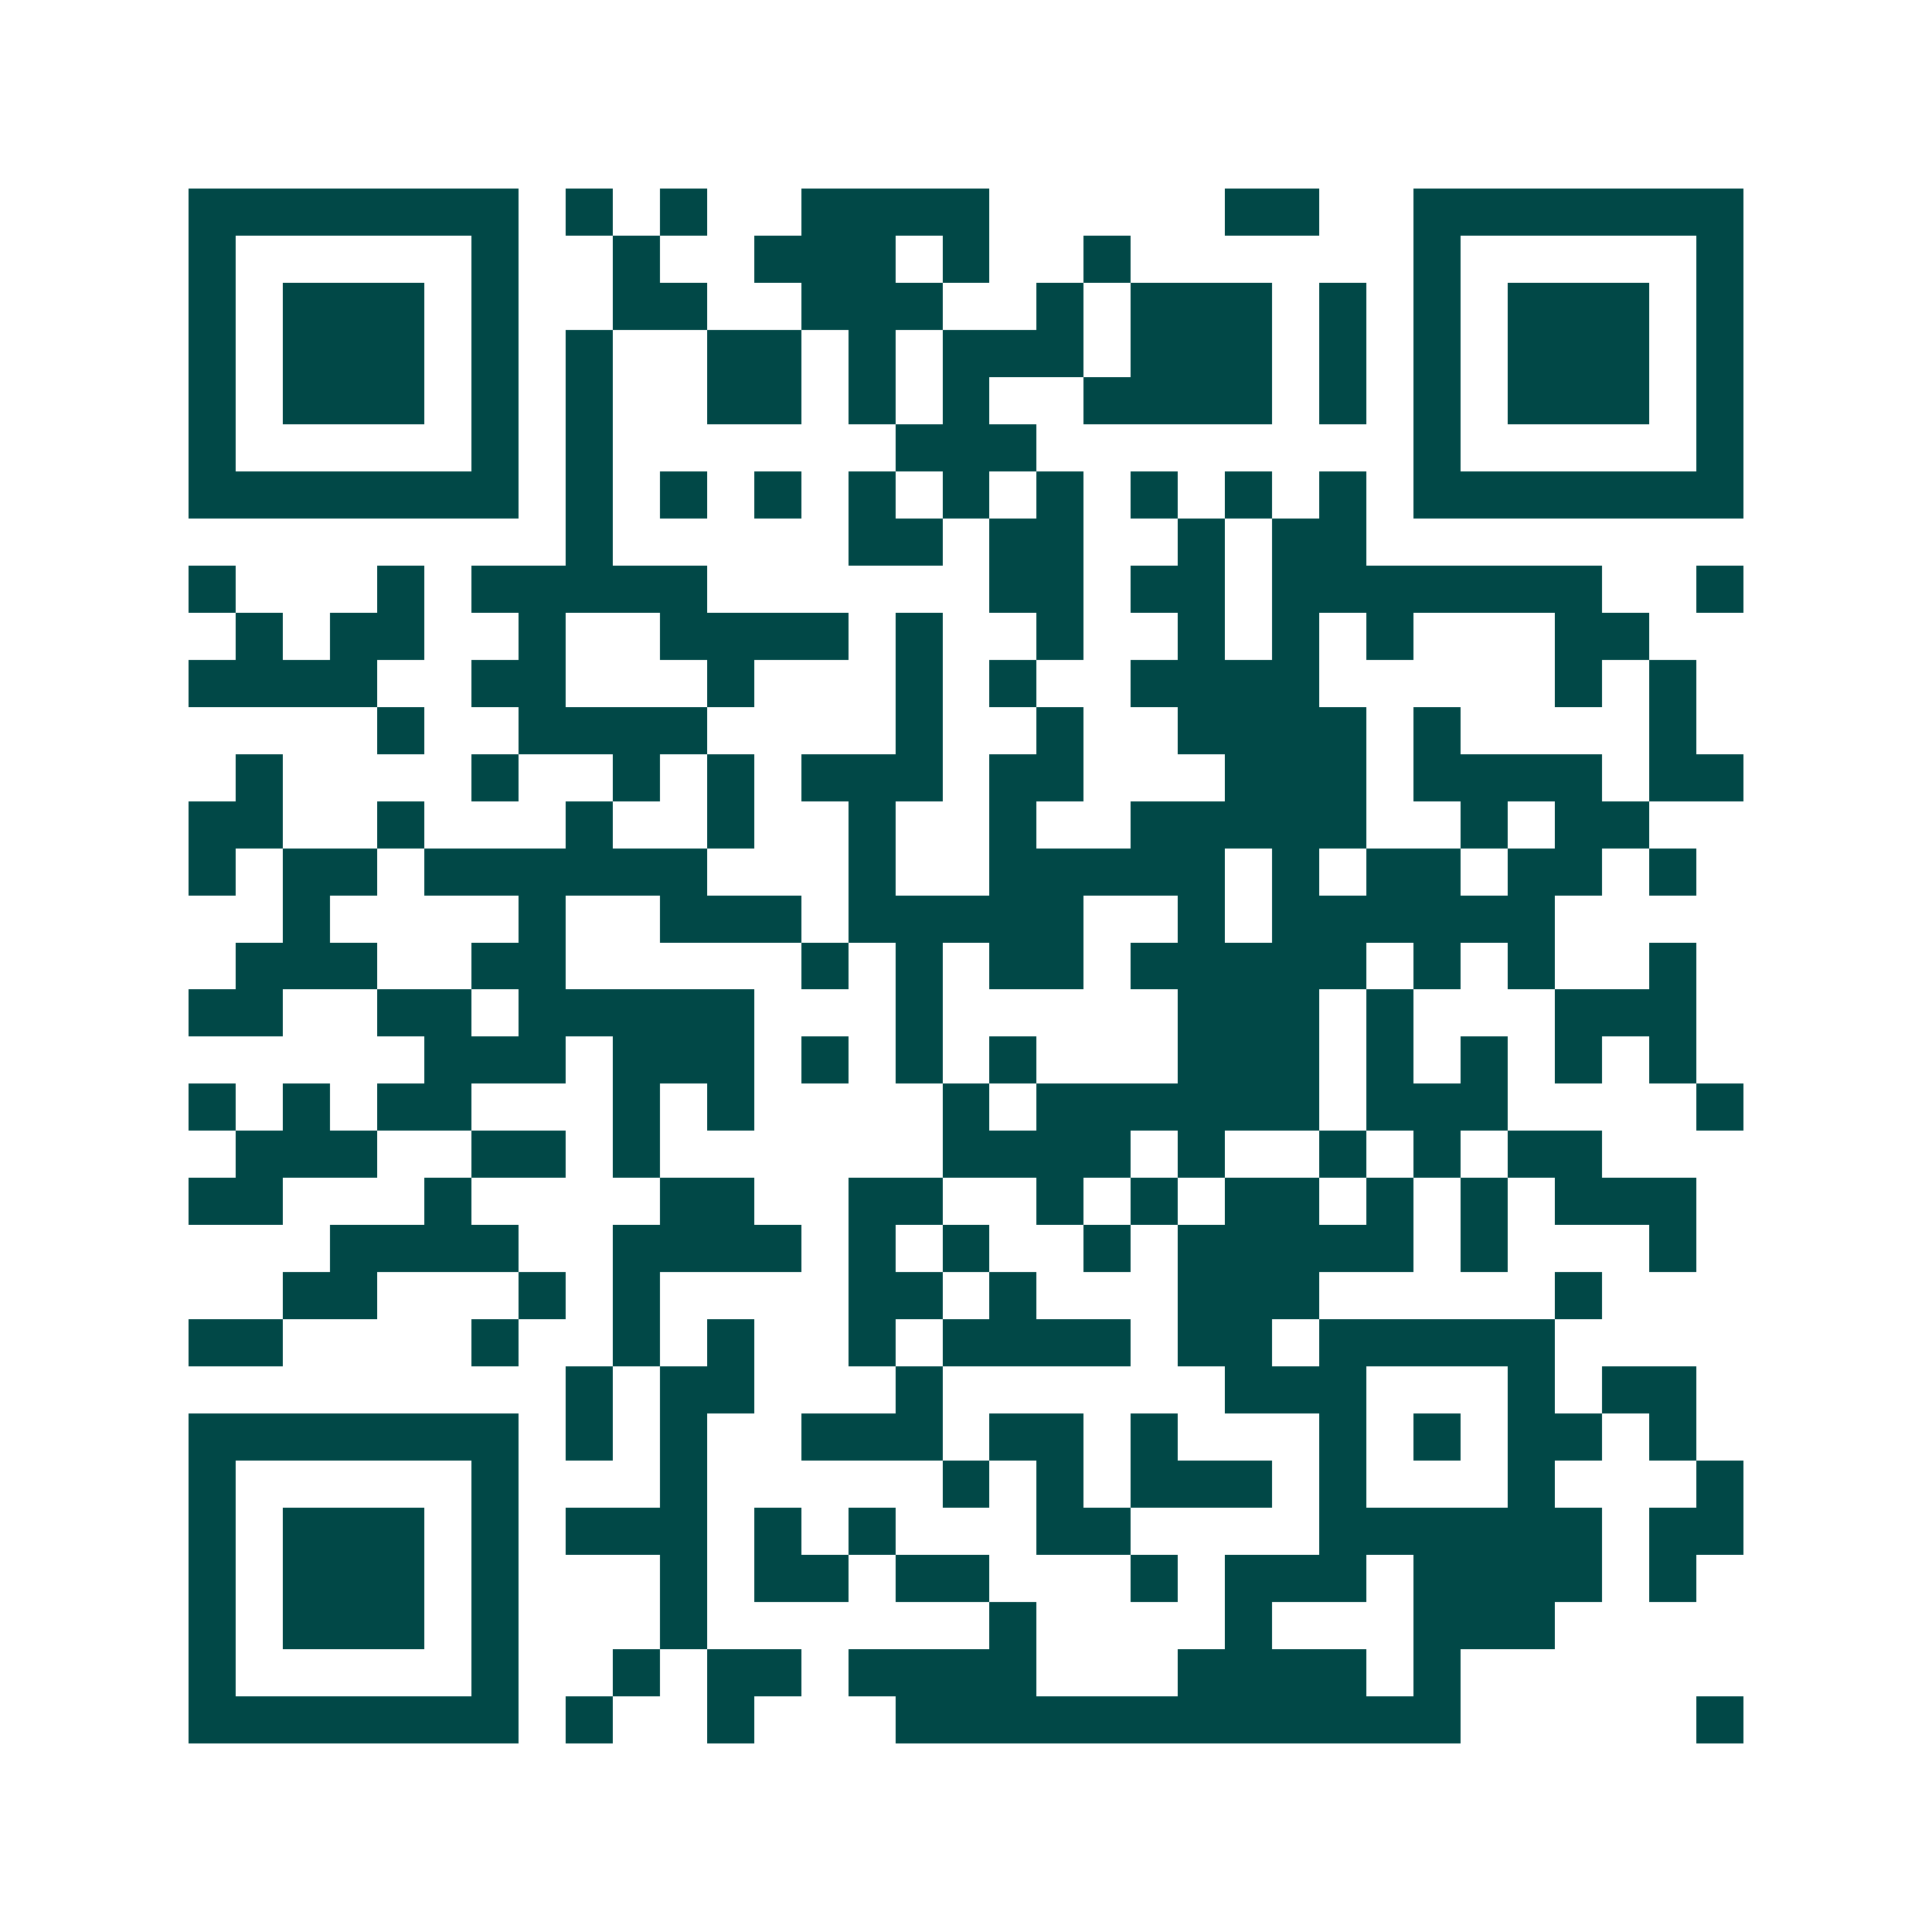 <svg xmlns="http://www.w3.org/2000/svg" width="200" height="200" viewBox="0 0 41 41" shape-rendering="crispEdges"><path fill="#ffffff" d="M0 0h41v41H0z"/><path stroke="#014847" d="M4 4.5h7m1 0h1m1 0h1m2 0h4m5 0h2m2 0h7M4 5.5h1m5 0h1m2 0h1m2 0h3m1 0h1m2 0h1m6 0h1m5 0h1M4 6.5h1m1 0h3m1 0h1m2 0h2m2 0h3m2 0h1m1 0h3m1 0h1m1 0h1m1 0h3m1 0h1M4 7.5h1m1 0h3m1 0h1m1 0h1m2 0h2m1 0h1m1 0h3m1 0h3m1 0h1m1 0h1m1 0h3m1 0h1M4 8.5h1m1 0h3m1 0h1m1 0h1m2 0h2m1 0h1m1 0h1m2 0h4m1 0h1m1 0h1m1 0h3m1 0h1M4 9.5h1m5 0h1m1 0h1m6 0h3m8 0h1m5 0h1M4 10.5h7m1 0h1m1 0h1m1 0h1m1 0h1m1 0h1m1 0h1m1 0h1m1 0h1m1 0h1m1 0h7M12 11.5h1m5 0h2m1 0h2m2 0h1m1 0h2M4 12.5h1m3 0h1m1 0h5m6 0h2m1 0h2m1 0h7m2 0h1M5 13.5h1m1 0h2m2 0h1m2 0h4m1 0h1m2 0h1m2 0h1m1 0h1m1 0h1m3 0h2M4 14.5h4m2 0h2m3 0h1m3 0h1m1 0h1m2 0h4m5 0h1m1 0h1M8 15.5h1m2 0h4m4 0h1m2 0h1m2 0h4m1 0h1m4 0h1M5 16.5h1m4 0h1m2 0h1m1 0h1m1 0h3m1 0h2m3 0h3m1 0h4m1 0h2M4 17.5h2m2 0h1m3 0h1m2 0h1m2 0h1m2 0h1m2 0h5m2 0h1m1 0h2M4 18.5h1m1 0h2m1 0h6m3 0h1m2 0h5m1 0h1m1 0h2m1 0h2m1 0h1M6 19.5h1m4 0h1m2 0h3m1 0h5m2 0h1m1 0h6M5 20.5h3m2 0h2m5 0h1m1 0h1m1 0h2m1 0h5m1 0h1m1 0h1m2 0h1M4 21.5h2m2 0h2m1 0h5m3 0h1m5 0h3m1 0h1m3 0h3M9 22.5h3m1 0h3m1 0h1m1 0h1m1 0h1m3 0h3m1 0h1m1 0h1m1 0h1m1 0h1M4 23.5h1m1 0h1m1 0h2m3 0h1m1 0h1m4 0h1m1 0h6m1 0h3m4 0h1M5 24.5h3m2 0h2m1 0h1m6 0h4m1 0h1m2 0h1m1 0h1m1 0h2M4 25.5h2m3 0h1m4 0h2m2 0h2m2 0h1m1 0h1m1 0h2m1 0h1m1 0h1m1 0h3M7 26.5h4m2 0h4m1 0h1m1 0h1m2 0h1m1 0h5m1 0h1m3 0h1M6 27.5h2m3 0h1m1 0h1m4 0h2m1 0h1m3 0h3m5 0h1M4 28.5h2m4 0h1m2 0h1m1 0h1m2 0h1m1 0h4m1 0h2m1 0h5M12 29.5h1m1 0h2m3 0h1m6 0h3m3 0h1m1 0h2M4 30.5h7m1 0h1m1 0h1m2 0h3m1 0h2m1 0h1m3 0h1m1 0h1m1 0h2m1 0h1M4 31.5h1m5 0h1m3 0h1m5 0h1m1 0h1m1 0h3m1 0h1m3 0h1m3 0h1M4 32.5h1m1 0h3m1 0h1m1 0h3m1 0h1m1 0h1m3 0h2m4 0h6m1 0h2M4 33.5h1m1 0h3m1 0h1m3 0h1m1 0h2m1 0h2m3 0h1m1 0h3m1 0h4m1 0h1M4 34.5h1m1 0h3m1 0h1m3 0h1m6 0h1m4 0h1m3 0h3M4 35.5h1m5 0h1m2 0h1m1 0h2m1 0h4m3 0h4m1 0h1M4 36.5h7m1 0h1m2 0h1m3 0h12m5 0h1"/></svg>
